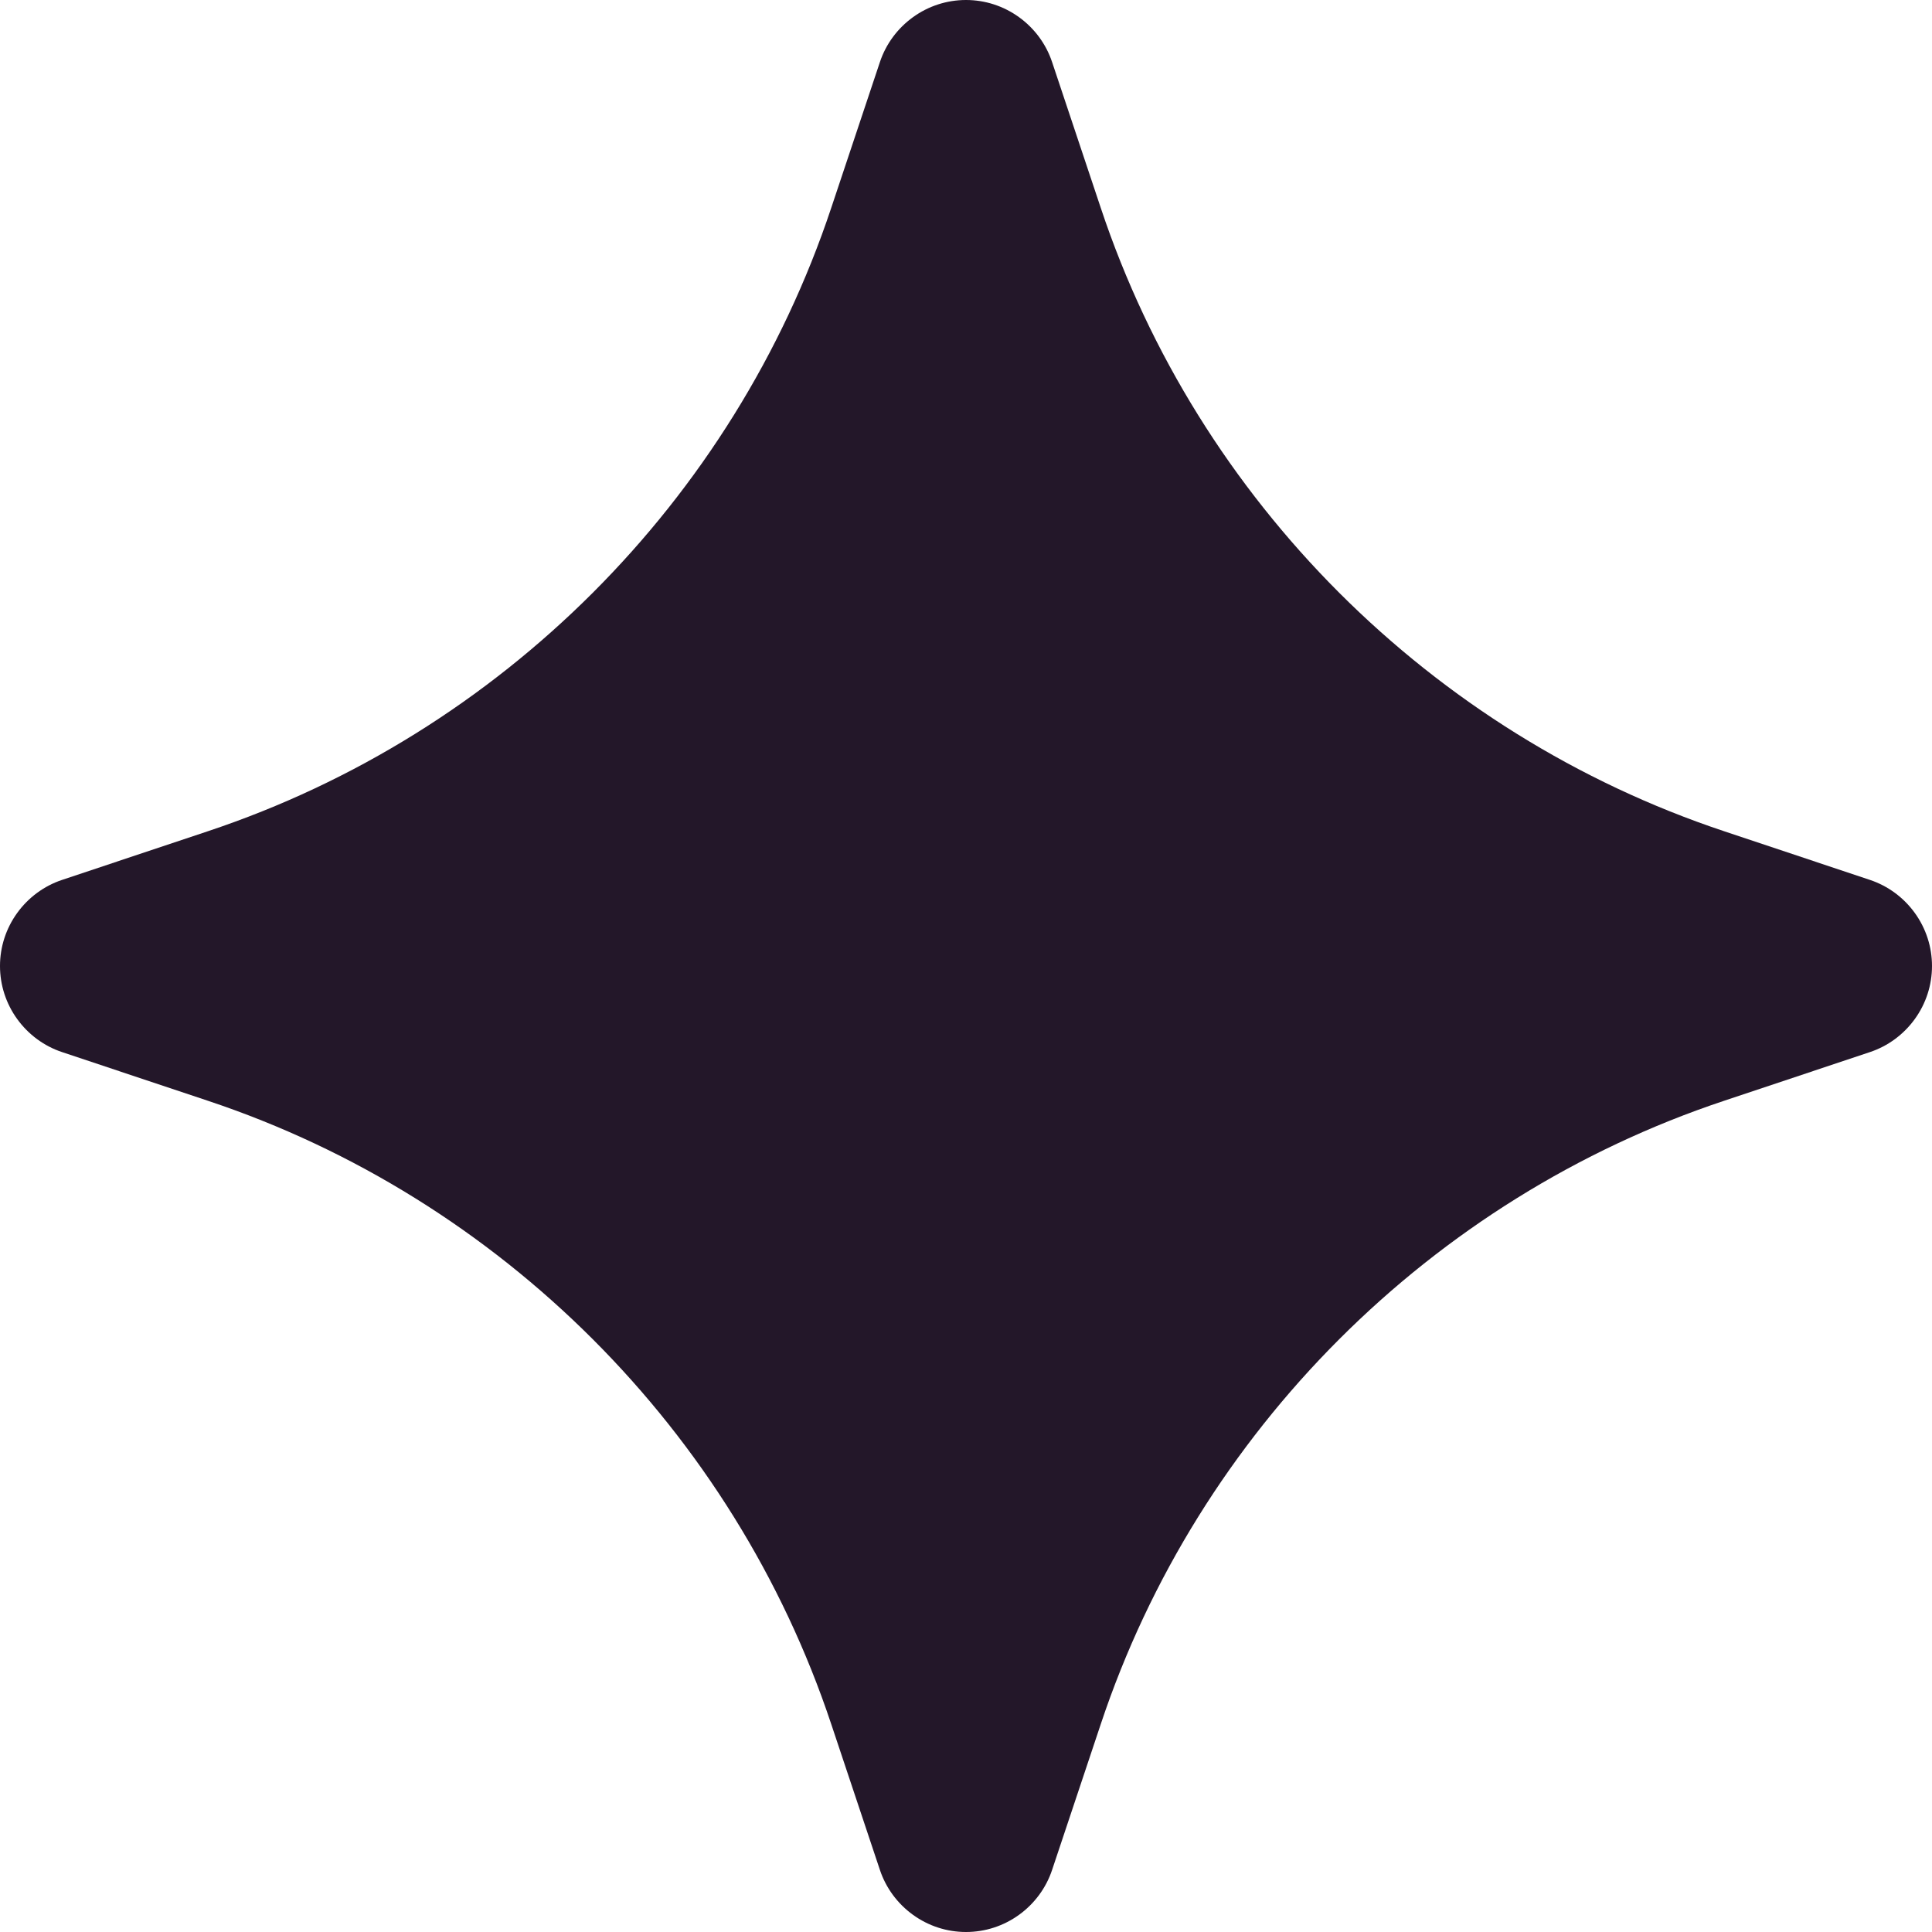 <?xml version="1.0" encoding="UTF-8"?> <svg xmlns="http://www.w3.org/2000/svg" width="9" height="9" viewBox="0 0 9 9" fill="none"> <path d="M8.711 4.099C8.711 4.099 8.426 4.004 8.031 3.872C6.668 3.418 5.582 2.332 5.128 0.969C4.996 0.574 4.901 0.289 4.901 0.289C4.873 0.205 4.819 0.132 4.747 0.08C4.675 0.028 4.589 -3.11827e-06 4.5 2.61266e-10C4.411 3.1188e-06 4.325 0.028 4.253 0.08C4.181 0.132 4.127 0.205 4.099 0.289C4.099 0.289 4.004 0.574 3.872 0.969C3.418 2.332 2.332 3.418 0.969 3.872C0.574 4.004 0.289 4.099 0.289 4.099C0.205 4.127 0.132 4.181 0.08 4.253C0.028 4.325 -3.11827e-06 4.411 2.61268e-10 4.5C3.1188e-06 4.589 0.028 4.675 0.08 4.747C0.132 4.819 0.205 4.873 0.289 4.901C0.289 4.901 0.574 4.996 0.969 5.128C2.332 5.582 3.418 6.668 3.872 8.031C4.004 8.426 4.099 8.711 4.099 8.711C4.127 8.795 4.181 8.868 4.253 8.92C4.325 8.972 4.411 9 4.5 9C4.589 9 4.675 8.972 4.747 8.92C4.819 8.868 4.873 8.795 4.901 8.711C4.901 8.711 4.996 8.426 5.128 8.031C5.582 6.668 6.668 5.582 8.031 5.128C8.426 4.996 8.711 4.901 8.711 4.901C8.795 4.873 8.868 4.819 8.92 4.747C8.972 4.675 9 4.589 9 4.5C9 4.411 8.972 4.325 8.92 4.253C8.868 4.181 8.795 4.127 8.711 4.099Z" fill="#231729"></path> </svg> 